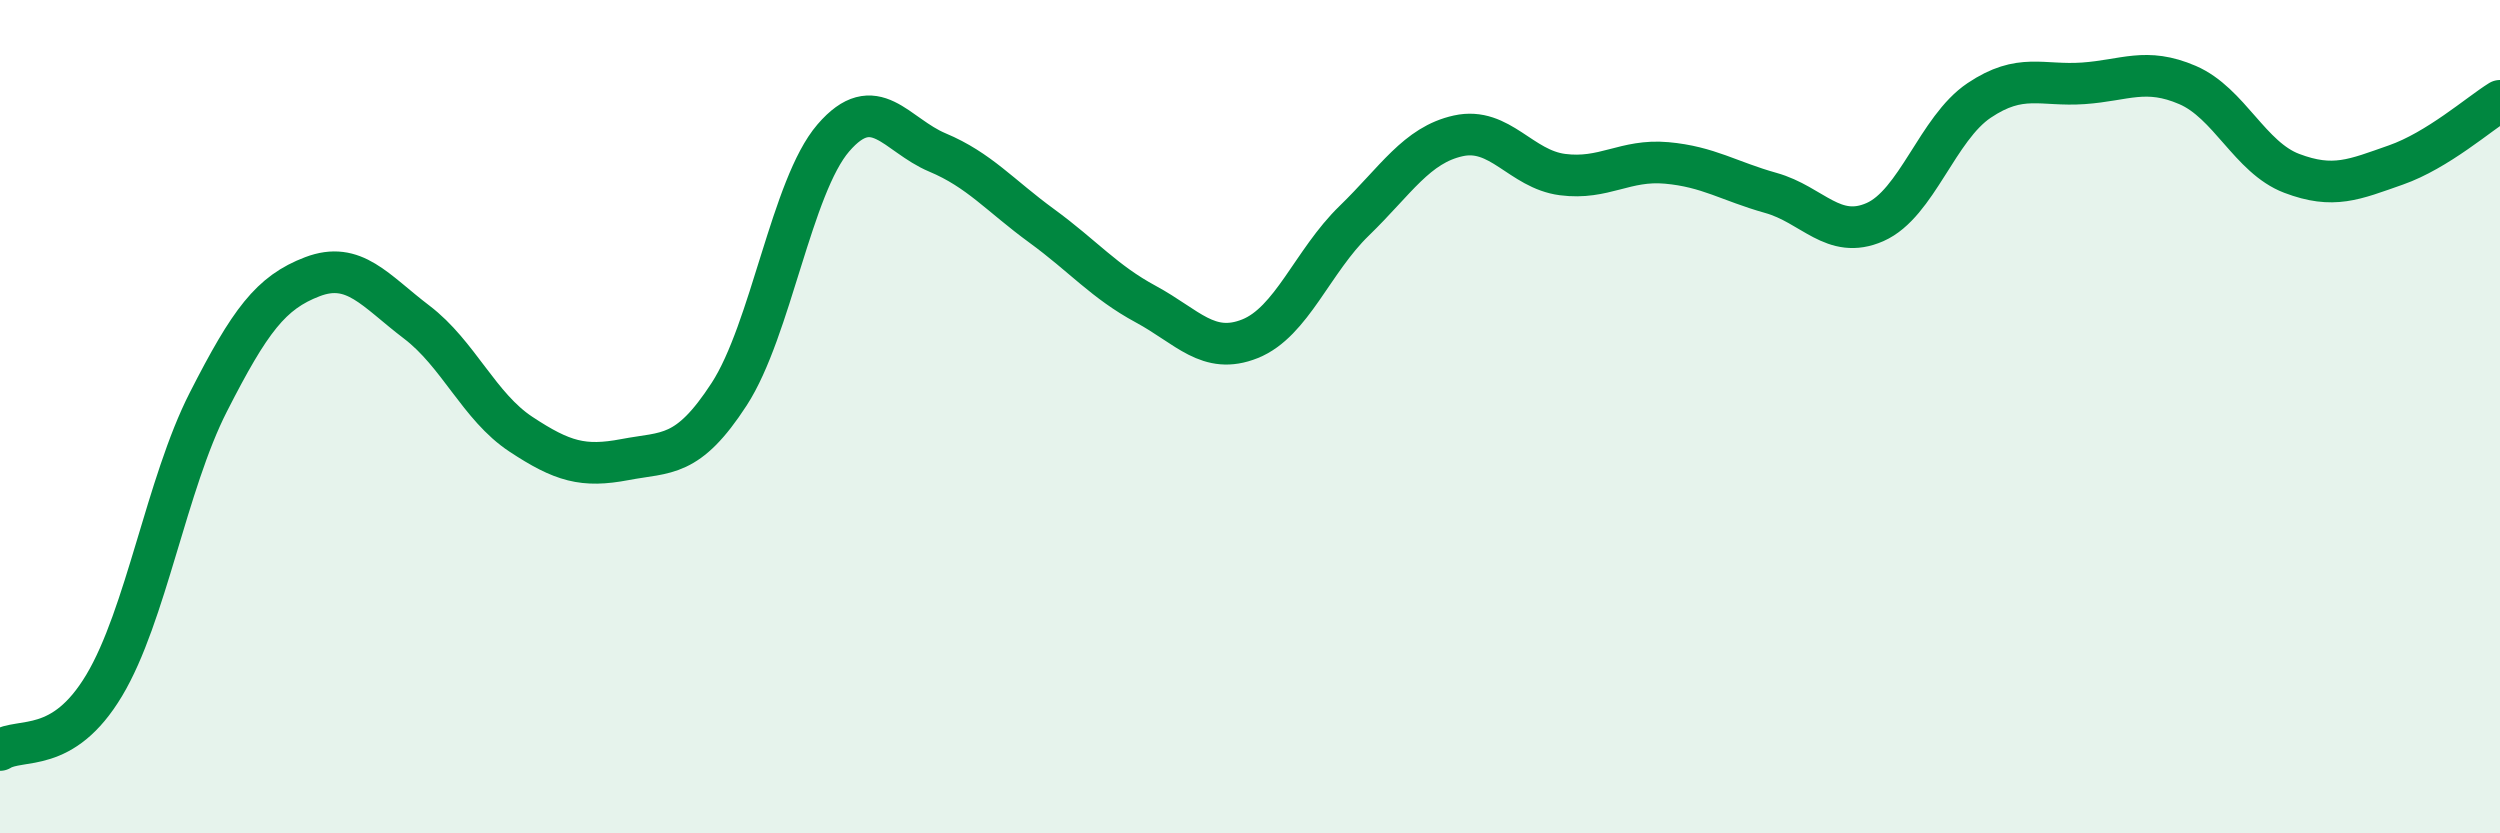 
    <svg width="60" height="20" viewBox="0 0 60 20" xmlns="http://www.w3.org/2000/svg">
      <path
        d="M 0,18 C 0.5,17.69 1.5,18.12 2.5,16.45 C 3.5,14.78 4,11.61 5,9.65 C 6,7.69 6.5,7.02 7.5,6.64 C 8.5,6.26 9,6.97 10,7.73 C 11,8.49 11.5,9.76 12.5,10.42 C 13.5,11.08 14,11.22 15,11.03 C 16,10.84 16.5,11 17.5,9.46 C 18.5,7.92 19,4.47 20,3.31 C 21,2.15 21.5,3.24 22.5,3.66 C 23.5,4.08 24,4.69 25,5.42 C 26,6.15 26.5,6.76 27.5,7.3 C 28.5,7.84 29,8.53 30,8.13 C 31,7.73 31.5,6.27 32.5,5.3 C 33.5,4.33 34,3.48 35,3.26 C 36,3.04 36.5,4.06 37.5,4.19 C 38.5,4.32 39,3.82 40,3.91 C 41,4 41.5,4.35 42.5,4.63 C 43.5,4.91 44,5.77 45,5.33 C 46,4.89 46.5,3.08 47.5,2.41 C 48.5,1.74 49,2.07 50,2 C 51,1.93 51.5,1.61 52.5,2.04 C 53.5,2.47 54,3.78 55,4.16 C 56,4.54 56.5,4.31 57.5,3.96 C 58.5,3.61 59.5,2.73 60,2.42L60 20L0 20Z"
        fill="#008740"
        opacity="0.1"
        stroke-linecap="round"
        stroke-linejoin="round"
      />
      <path
        d="M 0,18 C 0.5,17.69 1.5,18.12 2.5,16.45 C 3.5,14.78 4,11.61 5,9.65 C 6,7.69 6.5,7.02 7.5,6.64 C 8.5,6.26 9,6.97 10,7.73 C 11,8.49 11.5,9.76 12.5,10.42 C 13.5,11.08 14,11.22 15,11.03 C 16,10.84 16.5,11 17.5,9.46 C 18.5,7.92 19,4.47 20,3.31 C 21,2.15 21.5,3.24 22.5,3.66 C 23.5,4.08 24,4.69 25,5.42 C 26,6.15 26.5,6.76 27.5,7.3 C 28.5,7.84 29,8.53 30,8.13 C 31,7.73 31.5,6.27 32.5,5.3 C 33.5,4.33 34,3.48 35,3.26 C 36,3.04 36.5,4.06 37.5,4.19 C 38.5,4.32 39,3.82 40,3.91 C 41,4 41.5,4.35 42.5,4.63 C 43.5,4.91 44,5.77 45,5.33 C 46,4.89 46.5,3.08 47.5,2.41 C 48.5,1.74 49,2.07 50,2 C 51,1.93 51.5,1.61 52.5,2.04 C 53.5,2.47 54,3.78 55,4.16 C 56,4.54 56.5,4.31 57.5,3.96 C 58.5,3.61 59.5,2.73 60,2.42"
        stroke="#008740"
        stroke-width="1"
        fill="none"
        stroke-linecap="round"
        stroke-linejoin="round"
      />
    </svg>
  